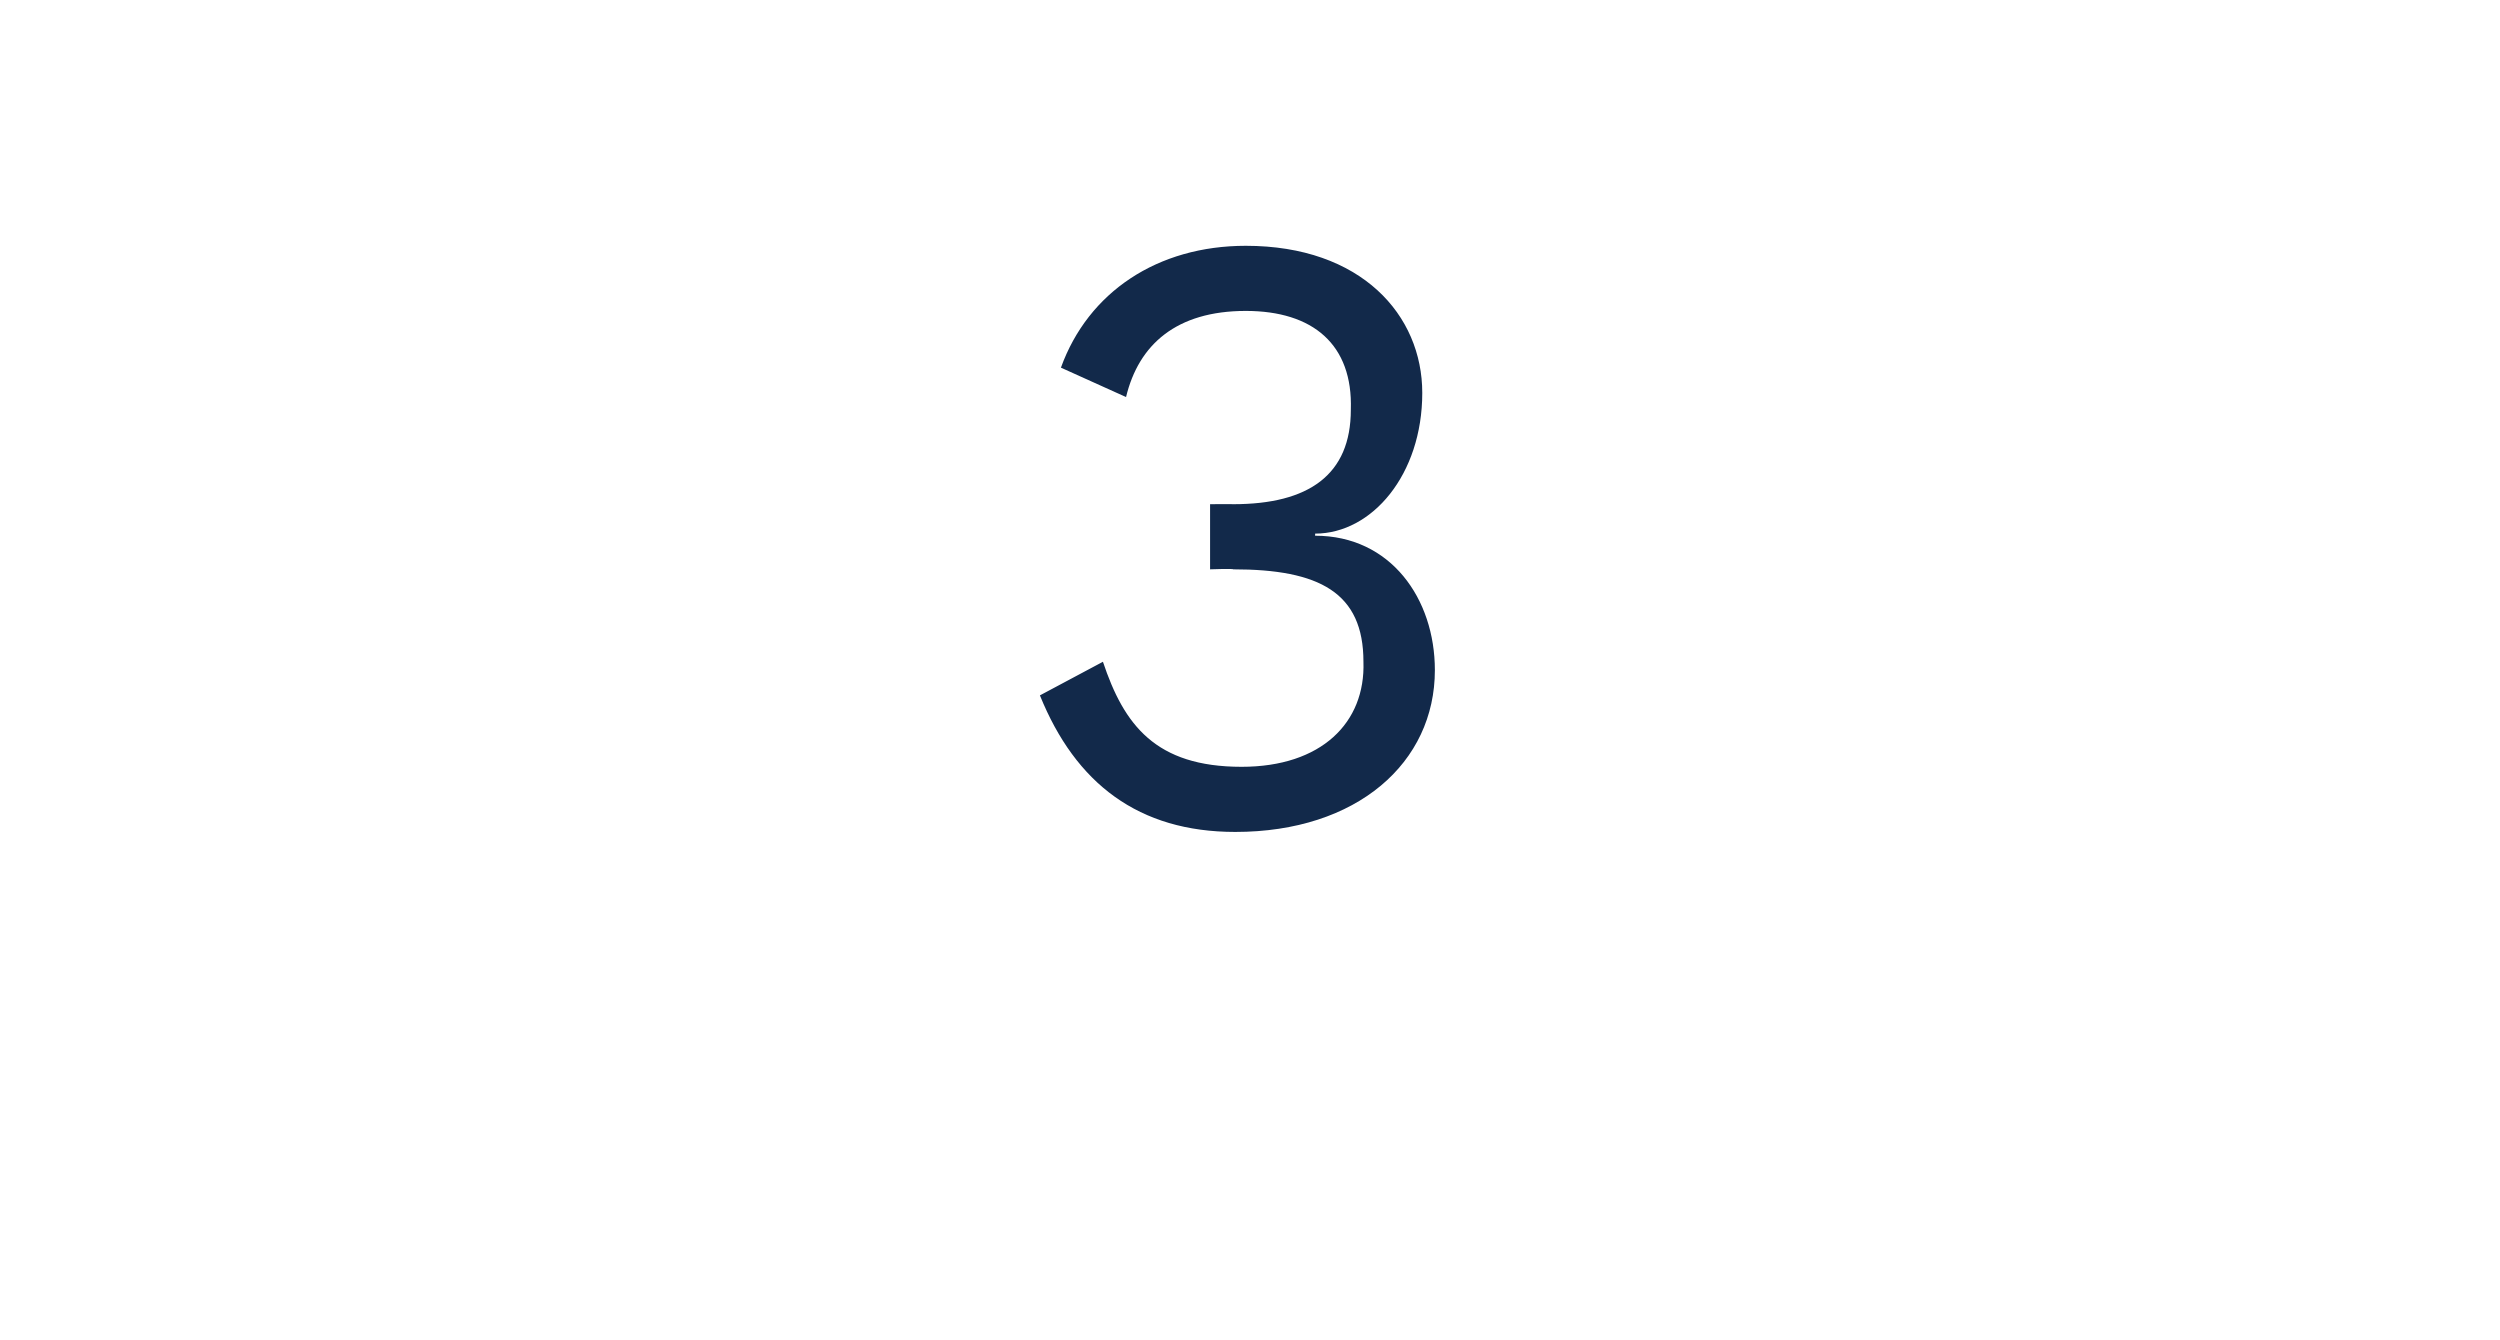 <?xml version="1.0" standalone="no"?><!DOCTYPE svg PUBLIC "-//W3C//DTD SVG 1.1//EN" "http://www.w3.org/Graphics/SVG/1.1/DTD/svg11.dtd"><svg xmlns="http://www.w3.org/2000/svg" version="1.1" width="119px" height="63.8px" viewBox="0 -8 119 63.8" style="top:-8px"><desc>3</desc><defs/><g id="Polygon32999"><path d="m67.7 10.7c0 3.9-2.4 6.7-5.1 6.7c0 0 0 .1 0 .1c3.6 0 5.7 3 5.7 6.4c0 4.4-3.7 7.7-9.5 7.7c-4.6 0-7.6-2.3-9.3-6.5c0 0 3-1.6 3-1.6c1 3 2.5 5 6.6 5c3.8 0 5.9-2.1 5.8-5c0-3.3-2.1-4.4-6.2-4.4c0-.04-1.1 0-1.1 0l0-3.1c0 0 1.1-.01 1.1 0c3.6 0 5.6-1.4 5.6-4.5c.1-3.1-1.8-4.7-5-4.7c-3.3 0-5.1 1.6-5.7 4.1c0 0-3.1-1.4-3.1-1.4c1.3-3.6 4.6-5.8 8.8-5.8c5.5 0 8.4 3.3 8.4 7z" stroke="none" fill="#12294a"/></g></svg>